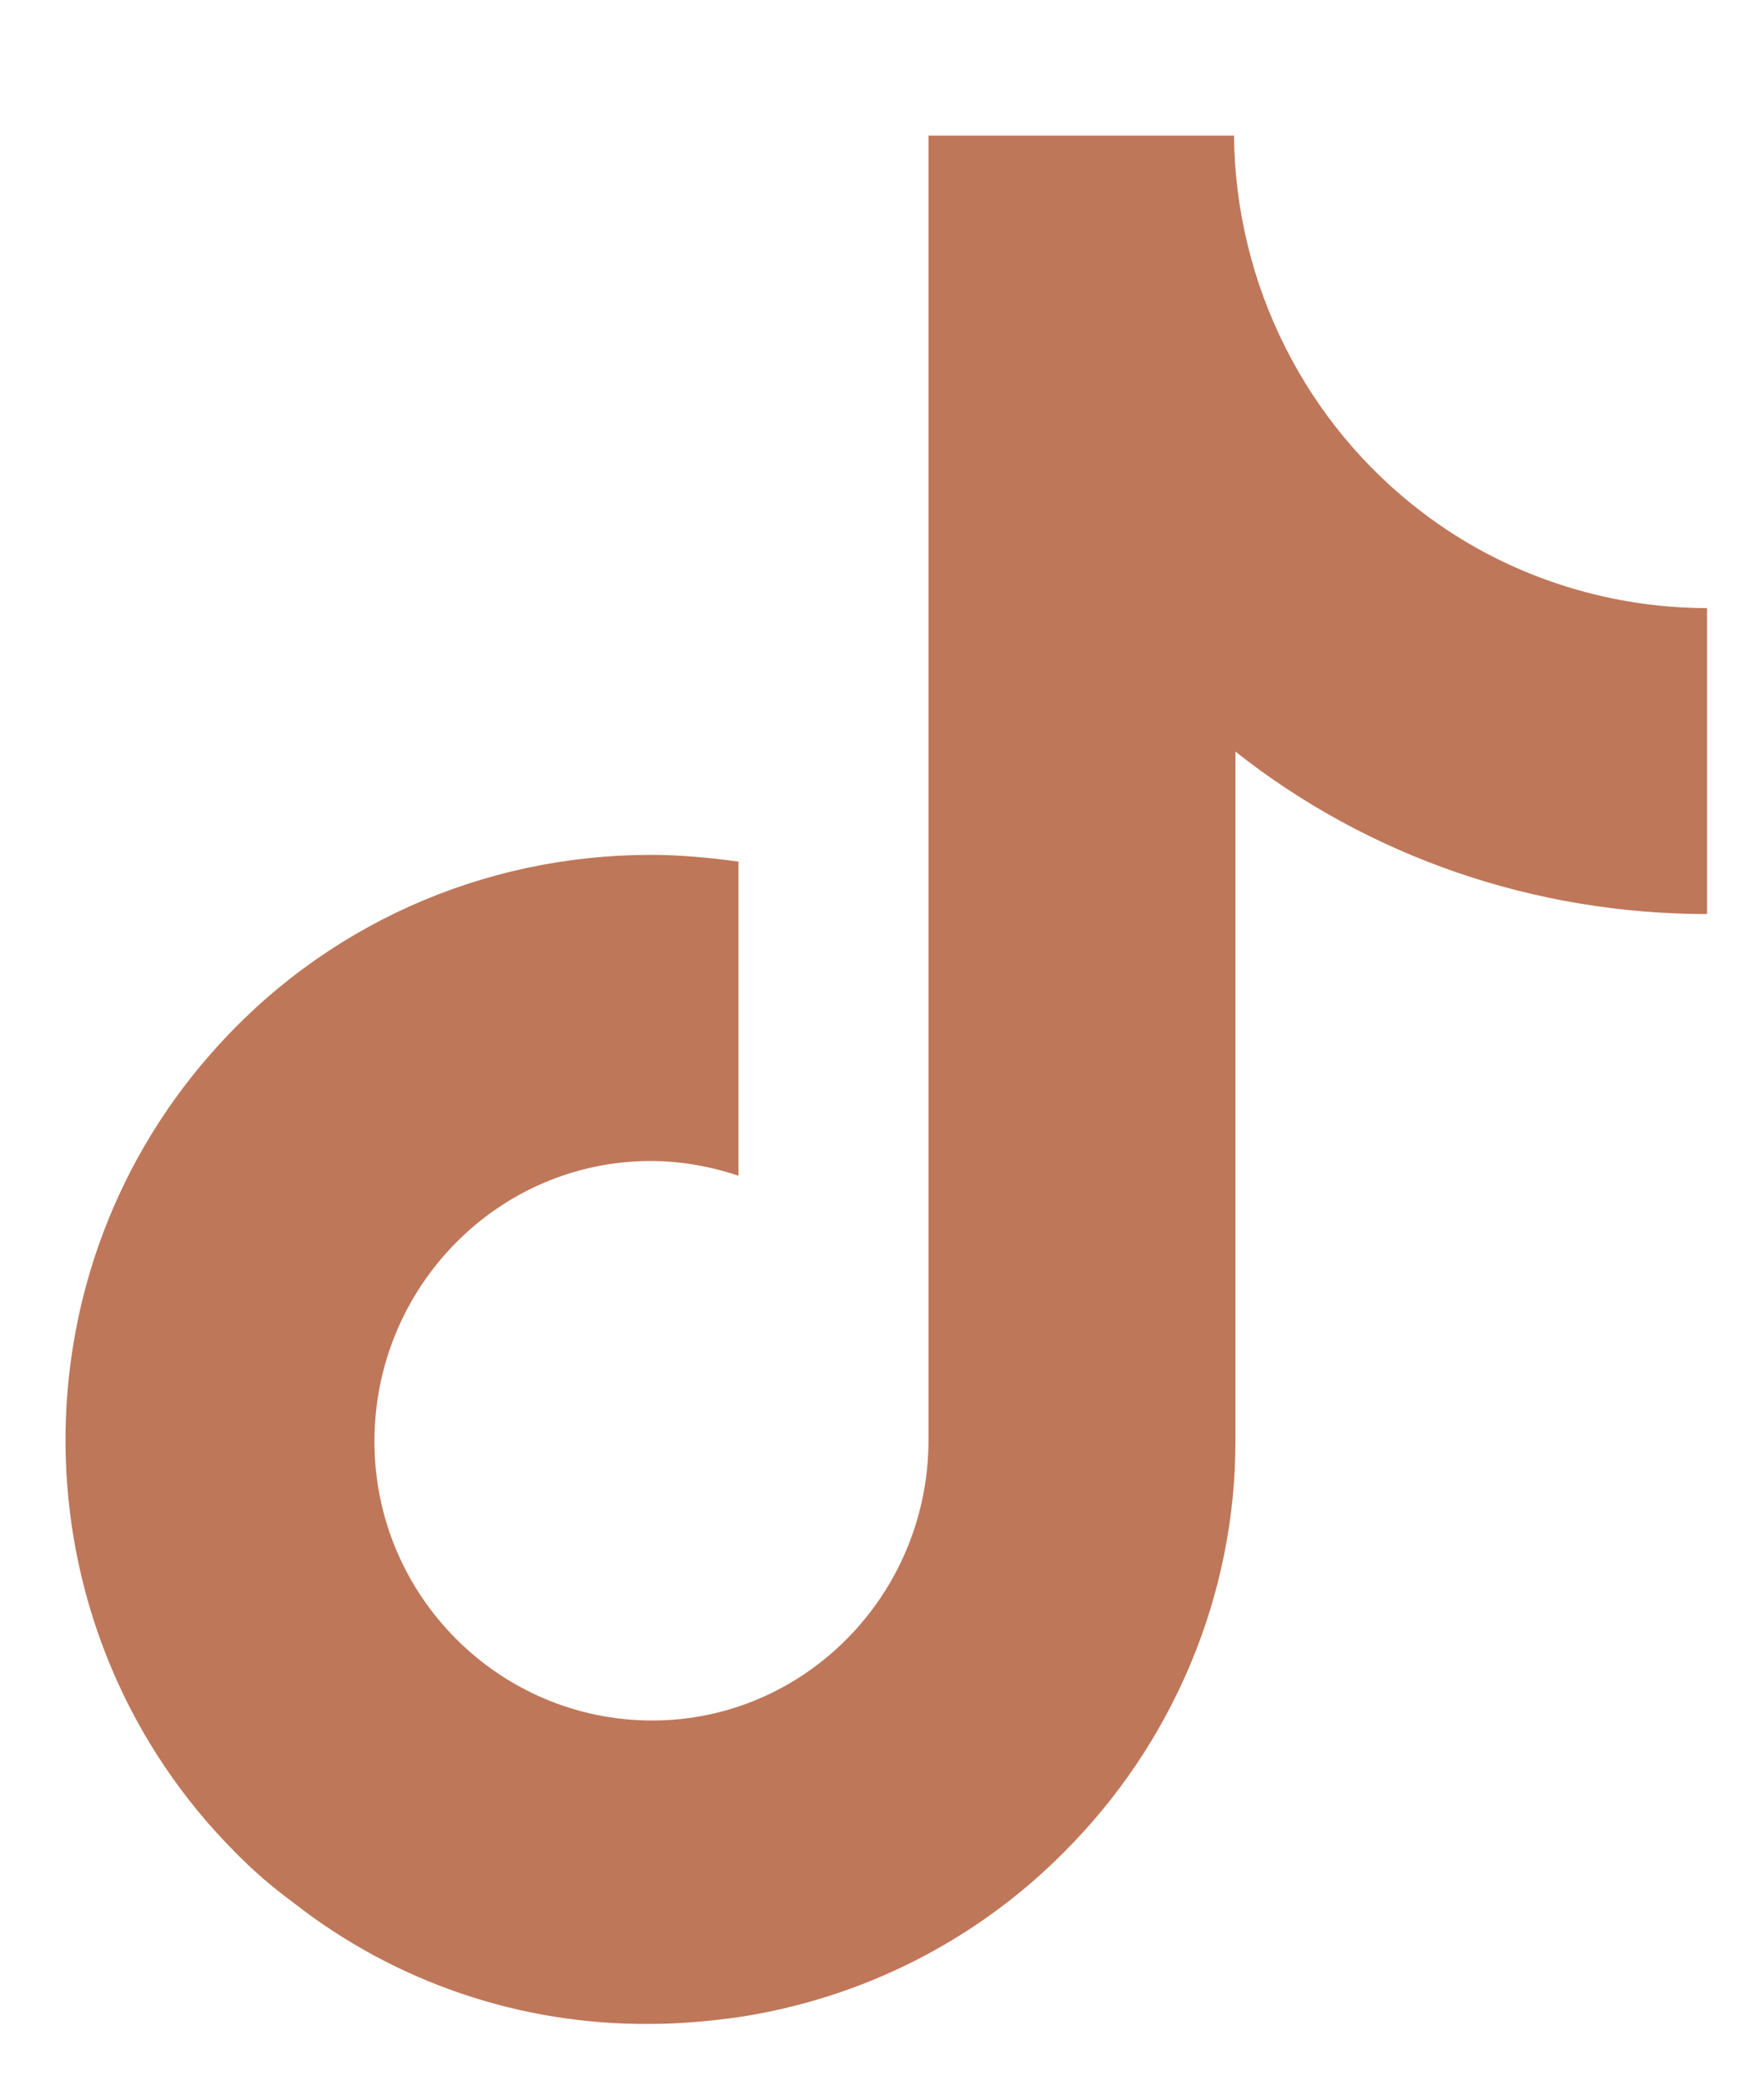 <svg width="11" height="13" viewBox="0 0 11 13" fill="none" xmlns="http://www.w3.org/2000/svg">
<path d="M10.645 3.792C10.007 3.792 9.377 3.582 8.872 3.197C8.143 2.645 7.704 1.775 7.695 0.846H5.79V8.98C5.79 9.943 5.019 10.729 4.067 10.729C3.114 10.729 2.335 9.951 2.335 8.989C2.335 8.026 3.106 7.24 4.058 7.24C4.241 7.24 4.431 7.273 4.605 7.332V5.373C4.423 5.348 4.241 5.331 4.058 5.331C3.006 5.331 2.012 5.775 1.316 6.57C0.049 8.009 0.115 10.202 1.474 11.558C1.581 11.667 1.697 11.767 1.822 11.859C2.459 12.361 3.247 12.629 4.058 12.621C4.241 12.621 4.423 12.604 4.605 12.579C5.376 12.462 6.088 12.102 6.635 11.55C7.314 10.872 7.704 9.951 7.704 8.989V4.687C8.54 5.348 9.576 5.7 10.645 5.7V3.792Z" fill="#BF7759"/>
</svg>
